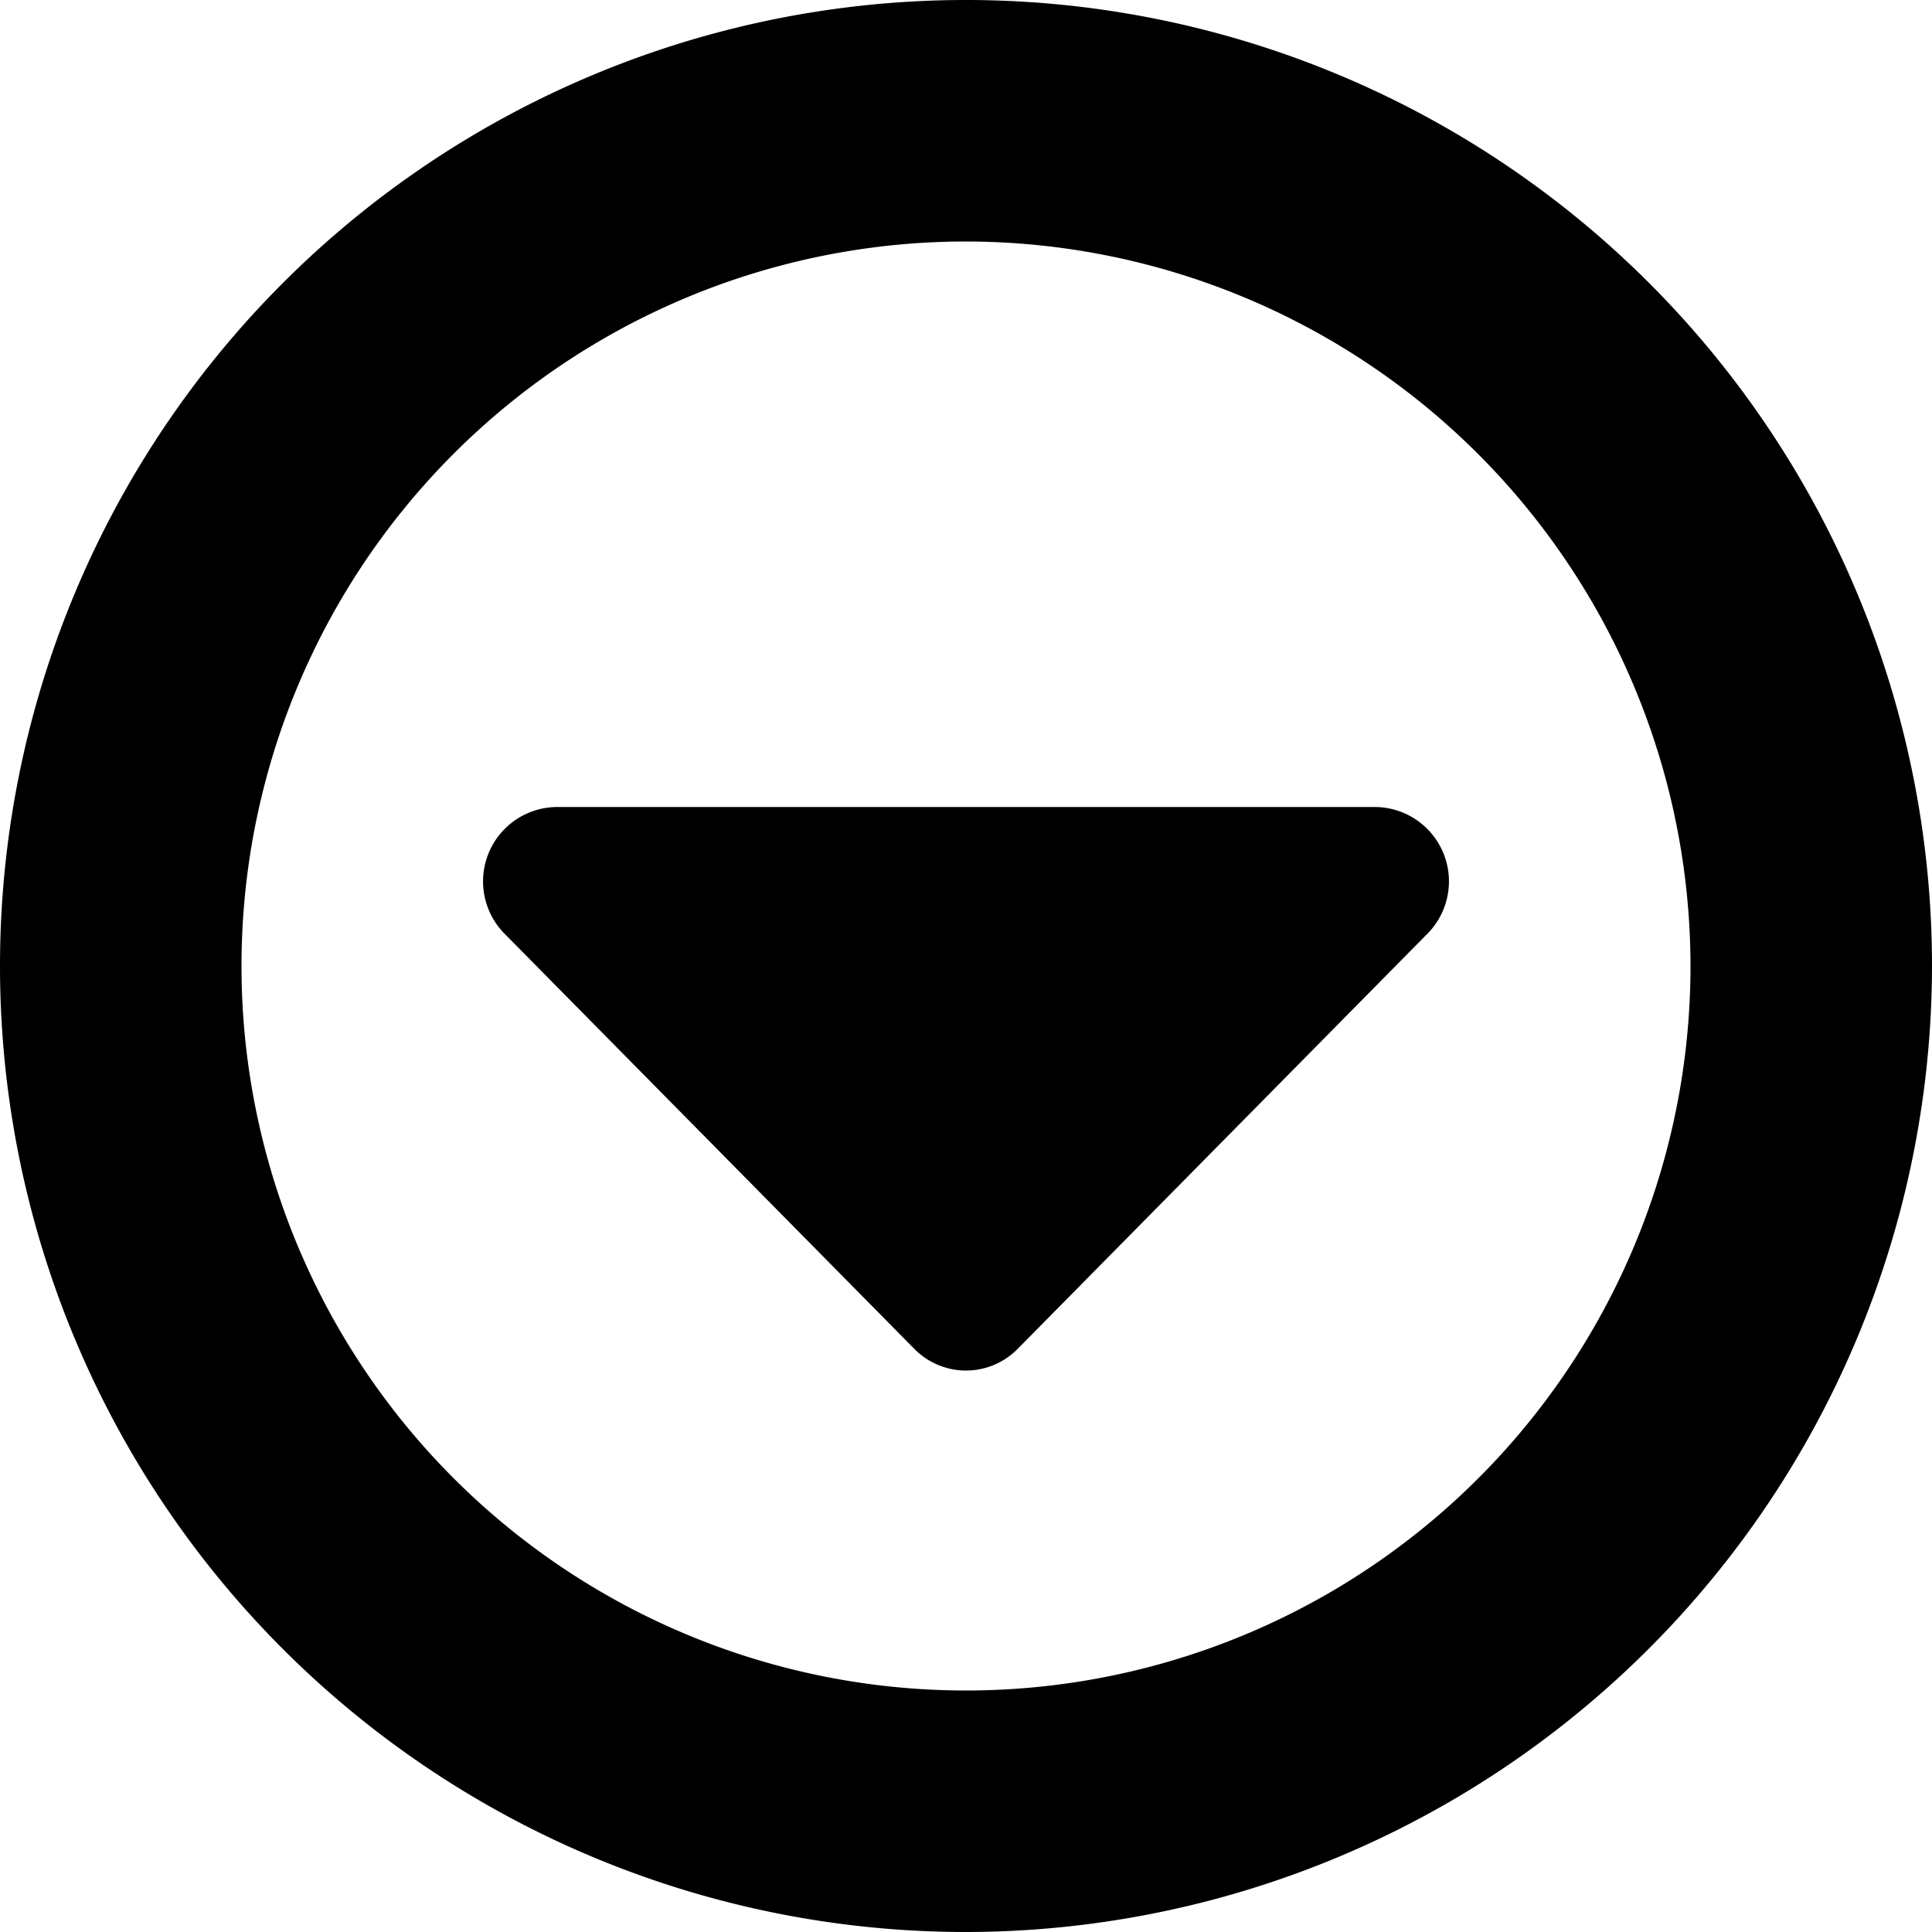 <?xml version="1.0" encoding="UTF-8"?>
<svg xmlns="http://www.w3.org/2000/svg" id="arrow-circle-down" viewBox="0 0 24 24" width="512" height="512"><path d="M12,24A12,12,0,1,1,24,12,12.013,12.013,0,0,1,12,24ZM12,3a9,9,0,1,0,9,9A9.011,9.011,0,0,0,12,3ZM6.269,11.6l5.087,5.154a.9.9,0,0,0,1.288,0L17.731,11.6a.924.924,0,0,0-.644-1.575H6.913A.924.924,0,0,0,6.269,11.6Z"/></svg>
